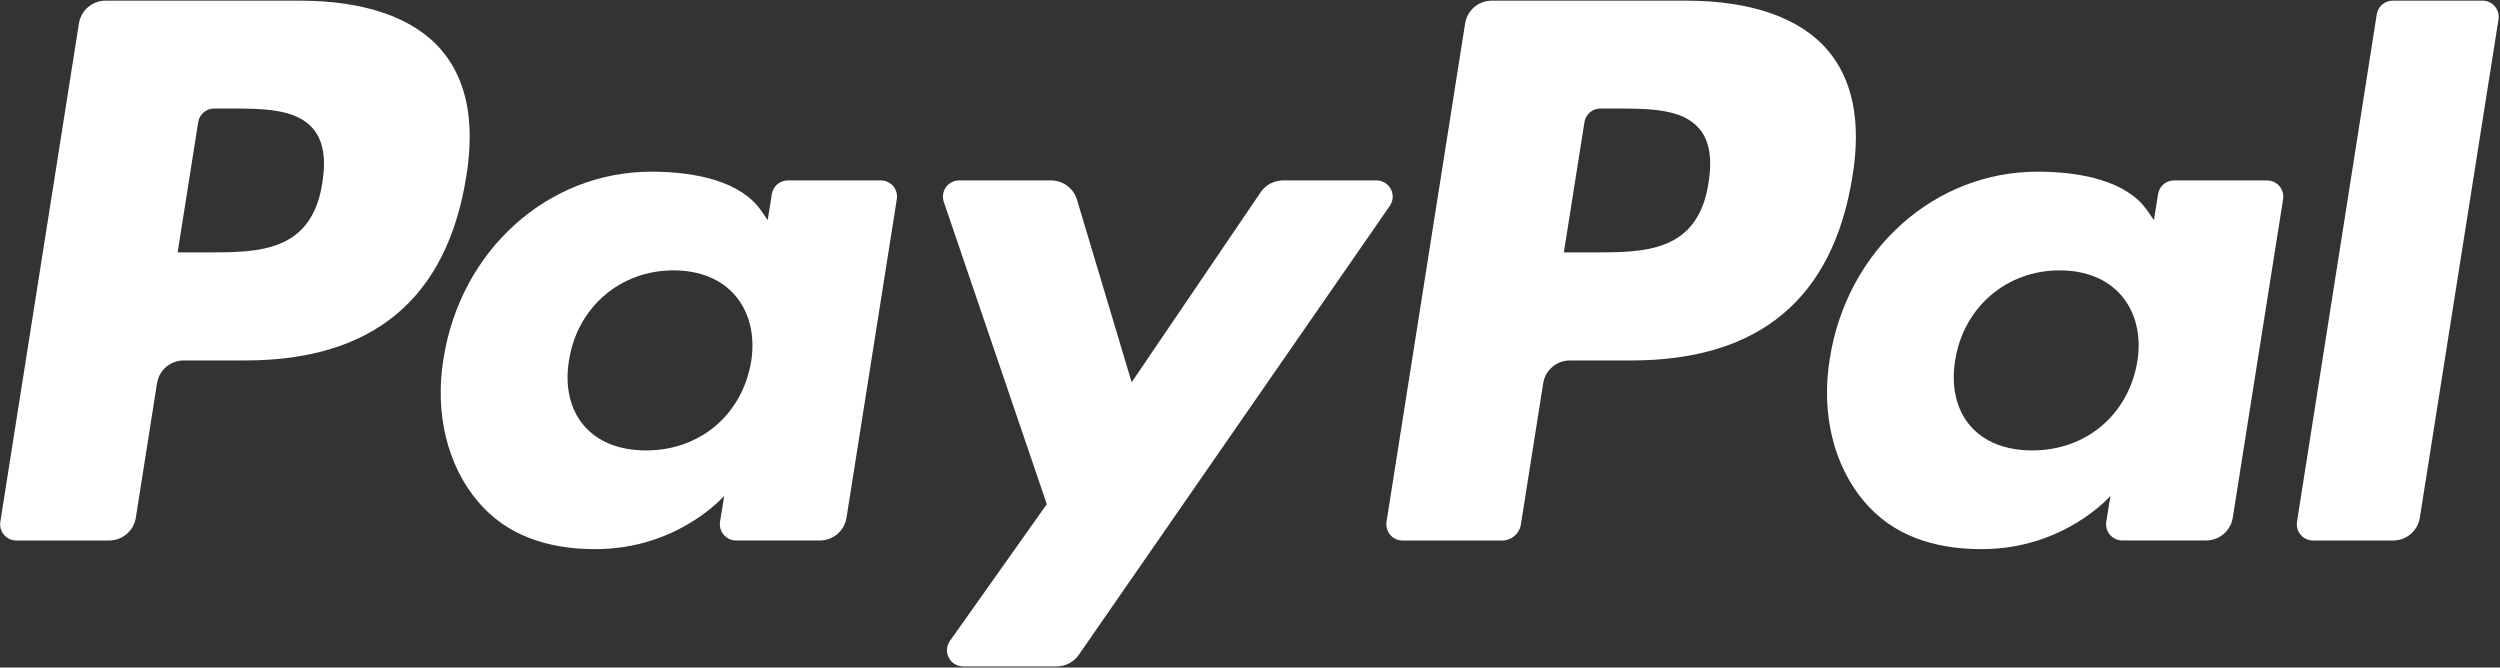 <?xml version="1.0" encoding="UTF-8"?>
<svg width="1779px" height="475px" viewBox="0 0 1779 475" version="1.1" xmlns="http://www.w3.org/2000/svg" xmlns:xlink="http://www.w3.org/1999/xlink">
    <rect x="0" y="0" width="1779" height="475" fill="#333333" stroke="none"/>
    <title>paypal-3</title>
    <g id="Page-1" stroke="none" stroke-width="1" fill="none" fill-rule="evenodd">
        <g id="paypal-3" transform="translate(0.096, 0.454)" fill="#FFFFFF" fill-rule="nonzero">
            <path d="M213.352,0.02 L75.058,0.02 C65.6,0.014 57.544,6.894 56.07,16.238 L0.138,370.859 C-0.382,374.189 0.581,377.581 2.775,380.14 C4.969,382.699 8.172,384.17 11.543,384.165 L77.566,384.165 C87.031,384.169 95.089,377.278 96.554,367.927 L111.639,272.28 C113.102,262.936 121.149,256.048 130.606,256.042 L174.385,256.042 C265.483,256.042 318.058,211.96 331.788,124.604 C337.976,86.386 332.051,56.357 314.155,35.327 C294.5,12.234 259.639,0.02 213.352,0.02 L213.352,0.02 Z M229.307,129.538 C221.744,179.161 183.829,179.161 147.168,179.161 L126.299,179.161 L140.939,86.487 C141.825,80.885 146.653,76.76 152.324,76.76 L161.889,76.76 C186.862,76.76 210.42,76.76 222.593,90.996 C229.853,99.489 232.077,112.107 229.307,129.538 L229.307,129.538 Z M626.737,127.94 L560.512,127.94 C554.841,127.94 550.013,132.065 549.127,137.667 L546.195,156.19 L541.564,149.476 C527.227,128.668 495.258,121.712 463.348,121.712 C390.167,121.712 327.663,177.139 315.49,254.89 C309.161,293.674 318.159,330.76 340.16,356.623 C360.341,380.404 389.217,390.312 423.573,390.312 C482.538,390.312 515.236,352.397 515.236,352.397 L512.284,370.799 C511.751,374.128 512.704,377.524 514.89,380.091 C517.076,382.658 520.276,384.14 523.648,384.145 L583.301,384.145 C592.766,384.149 600.824,377.258 602.289,367.907 L638.081,141.246 C638.614,137.924 637.663,134.535 635.48,131.974 C633.297,129.414 630.101,127.939 626.737,127.94 L626.737,127.94 Z M534.426,256.831 C528.036,294.665 498.008,320.063 459.708,320.063 C440.478,320.063 425.11,313.896 415.242,302.208 C405.455,290.601 401.734,274.08 404.848,255.678 C410.813,218.168 441.347,191.941 479.06,191.941 C497.866,191.941 513.153,198.189 523.224,209.978 C533.314,221.889 537.318,238.511 534.426,256.831 L534.426,256.831 Z M979.437,127.94 L912.889,127.94 C906.517,127.95 900.561,131.106 896.974,136.373 L805.19,271.572 L766.284,141.65 C763.832,133.514 756.34,127.944 747.842,127.94 L682.446,127.94 C678.722,127.93 675.222,129.721 673.051,132.747 C670.879,135.773 670.304,139.662 671.507,143.187 L744.809,358.302 L675.895,455.587 C673.398,459.103 673.073,463.719 675.053,467.55 C677.032,471.382 680.985,473.786 685.298,473.786 L751.765,473.786 C758.064,473.794 763.967,470.711 767.558,465.535 L988.901,146.038 C991.346,142.515 991.633,137.926 989.646,134.126 C987.658,130.325 983.726,127.94 979.437,127.94 L979.437,127.94 Z" id="Shape"></path>
            <path d="M1199.769,0.02 L1061.455,0.02 C1052.004,0.024 1043.96,6.902 1042.487,16.238 L986.555,370.859 C986.028,374.184 986.984,377.572 989.17,380.132 C991.356,382.691 994.553,384.165 997.919,384.165 L1068.896,384.165 C1075.511,384.155 1081.137,379.336 1082.161,372.8 L1098.035,272.28 C1099.499,262.936 1107.545,256.048 1117.003,256.042 L1160.762,256.042 C1251.879,256.042 1304.434,211.96 1318.185,124.604 C1324.393,86.386 1318.427,56.357 1300.532,35.327 C1280.897,12.234 1246.055,0.02 1199.769,0.02 L1199.769,0.02 Z M1215.723,129.538 C1208.181,179.161 1170.266,179.161 1133.584,179.161 L1112.736,179.161 L1127.397,86.487 C1128.265,80.884 1133.091,76.753 1138.761,76.76 L1148.326,76.76 C1173.279,76.76 1196.857,76.76 1209.03,90.996 C1216.289,99.489 1218.494,112.107 1215.723,129.538 L1215.723,129.538 Z M1613.133,127.94 L1546.949,127.94 C1541.276,127.925 1536.445,132.06 1535.584,137.667 L1532.652,156.19 L1528.001,149.476 C1513.664,128.668 1481.715,121.712 1449.805,121.712 C1376.624,121.712 1314.14,177.139 1301.967,254.89 C1295.658,293.674 1304.616,330.76 1326.617,356.623 C1346.838,380.404 1375.674,390.312 1410.03,390.312 C1468.995,390.312 1501.693,352.397 1501.693,352.397 L1498.741,370.799 C1498.207,374.135 1499.165,377.538 1501.36,380.106 C1503.555,382.675 1506.767,384.151 1510.146,384.145 L1569.779,384.145 C1579.236,384.139 1587.283,377.251 1588.746,367.907 L1624.558,141.246 C1625.072,137.913 1624.103,134.523 1621.907,131.965 C1619.71,129.407 1616.505,127.936 1613.133,127.94 L1613.133,127.94 Z M1520.823,256.831 C1514.473,294.665 1484.404,320.063 1446.105,320.063 C1426.915,320.063 1411.506,313.896 1401.638,302.208 C1391.851,290.601 1388.171,274.08 1391.244,255.678 C1397.25,218.168 1427.744,191.941 1465.457,191.941 C1484.263,191.941 1499.55,198.189 1509.62,209.978 C1519.751,221.889 1523.755,238.511 1520.823,256.831 L1520.823,256.831 Z M1691.208,9.747 L1634.446,370.859 C1633.92,374.184 1634.876,377.572 1637.062,380.132 C1639.248,382.691 1642.445,384.165 1645.811,384.165 L1702.875,384.165 C1712.359,384.165 1720.407,377.29 1721.863,367.927 L1777.836,13.326 C1778.362,9.999 1777.406,6.609 1775.221,4.047 C1773.036,1.485 1769.839,0.006 1766.471,0 L1702.572,0 C1696.905,0.02 1692.091,4.149 1691.208,9.747 L1691.208,9.747 Z" id="Shape"></path>
        </g>
    </g>
</svg>